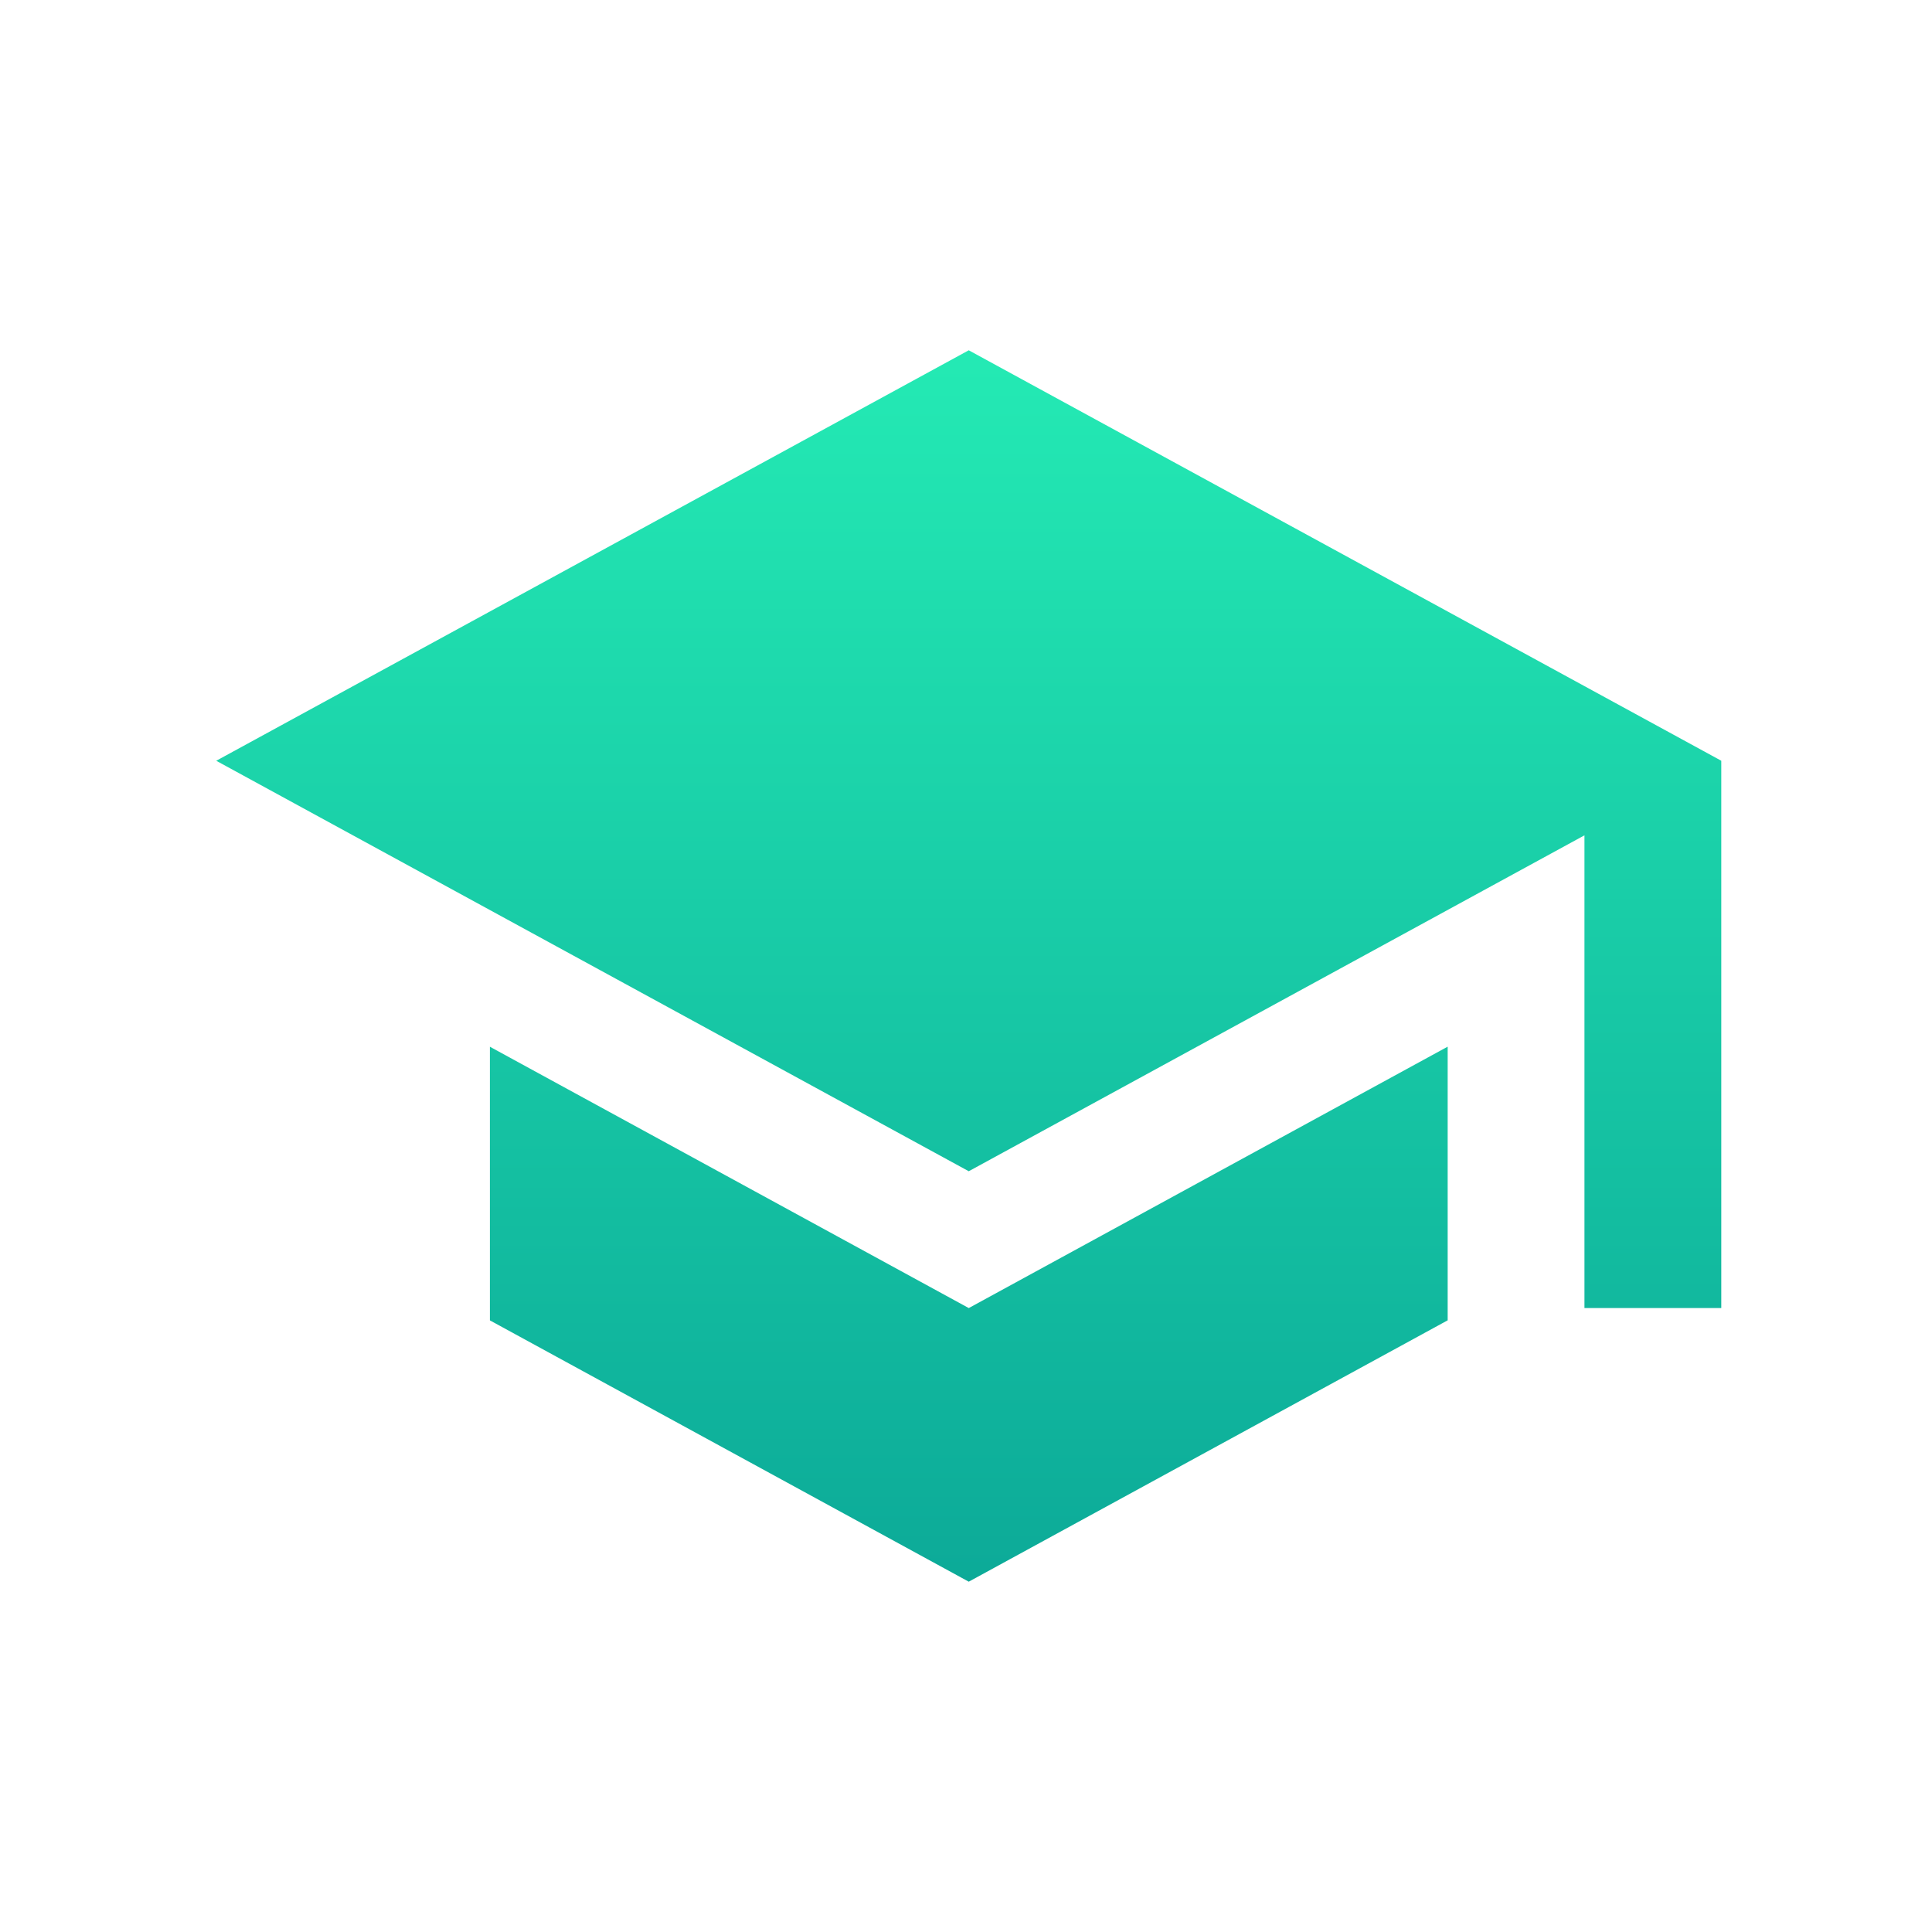 <svg xmlns="http://www.w3.org/2000/svg" xmlns:xlink="http://www.w3.org/1999/xlink" width="78" height="78" viewBox="0 0 78 78">
  <defs>
    <linearGradient id="linear-gradient" x1="0.5" x2="0.5" y2="1" gradientUnits="objectBoundingBox">
      <stop offset="0" stop-color="#24eab4"/>
      <stop offset="1" stop-color="#0caa98"/>
    </linearGradient>
  </defs>
  <g id="职业icon" transform="translate(-408 -2593)">
    <rect id="矩形_5788" data-name="矩形 5788" width="78" height="78" transform="translate(408 2593)" fill="none"/>
    <path id="培训" d="M73.048,177.715,53.715,167.165V156.117l19.334,10.551,19.334-10.553v11.048Zm30.382-11.048H97.906V147.582L73.048,161.144,42.667,144.572,73.048,128l30.382,16.572v22.1Z" transform="translate(374.063 2479.142)" fill="url(#linear-gradient)"/>
  </g>
</svg>
